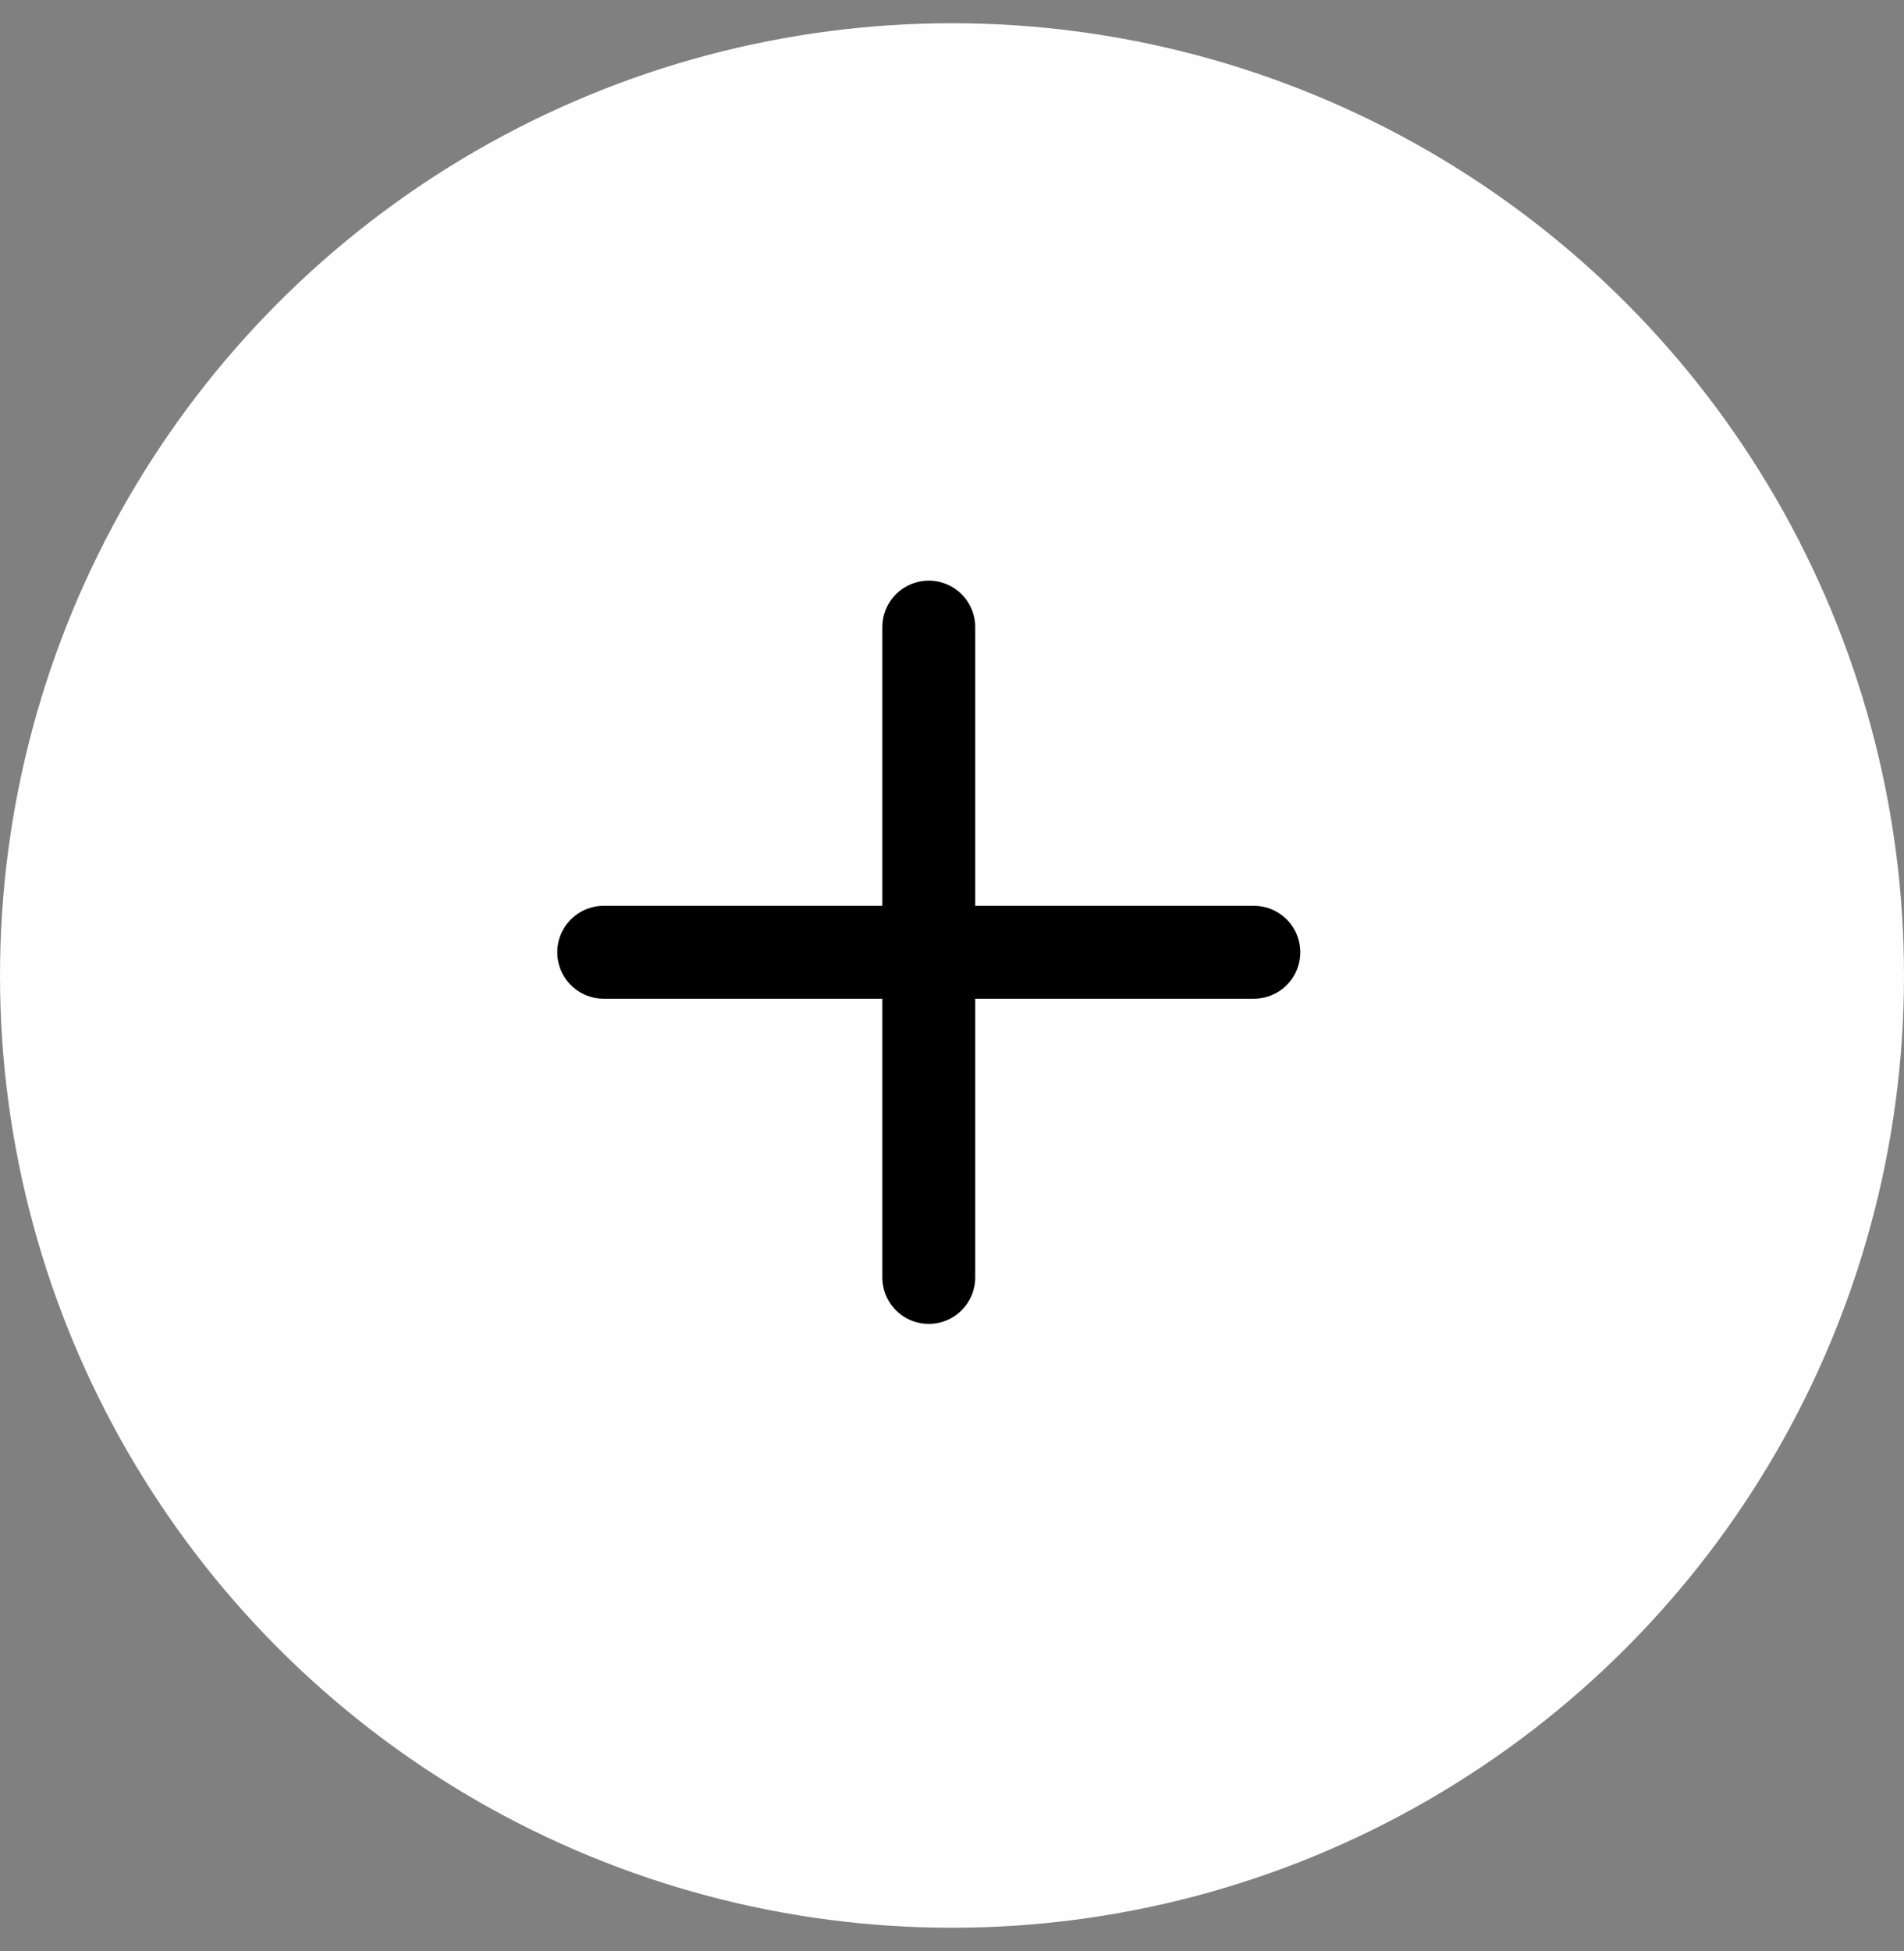 <?xml version="1.0" encoding="UTF-8"?> <svg xmlns="http://www.w3.org/2000/svg" width="41" height="42" viewBox="0 0 41 42" fill="none"><rect x="0" y="0" width="41" height="42" fill="#808080" stroke="none"/><circle cx="20.5" cy="21" r="20.5" fill="#FEFEFE"></circle><path d="M13 20.5H27M20 13.5V27.5" stroke="black" stroke-width="2" stroke-linecap="round" stroke-linejoin="round"></path></svg> 